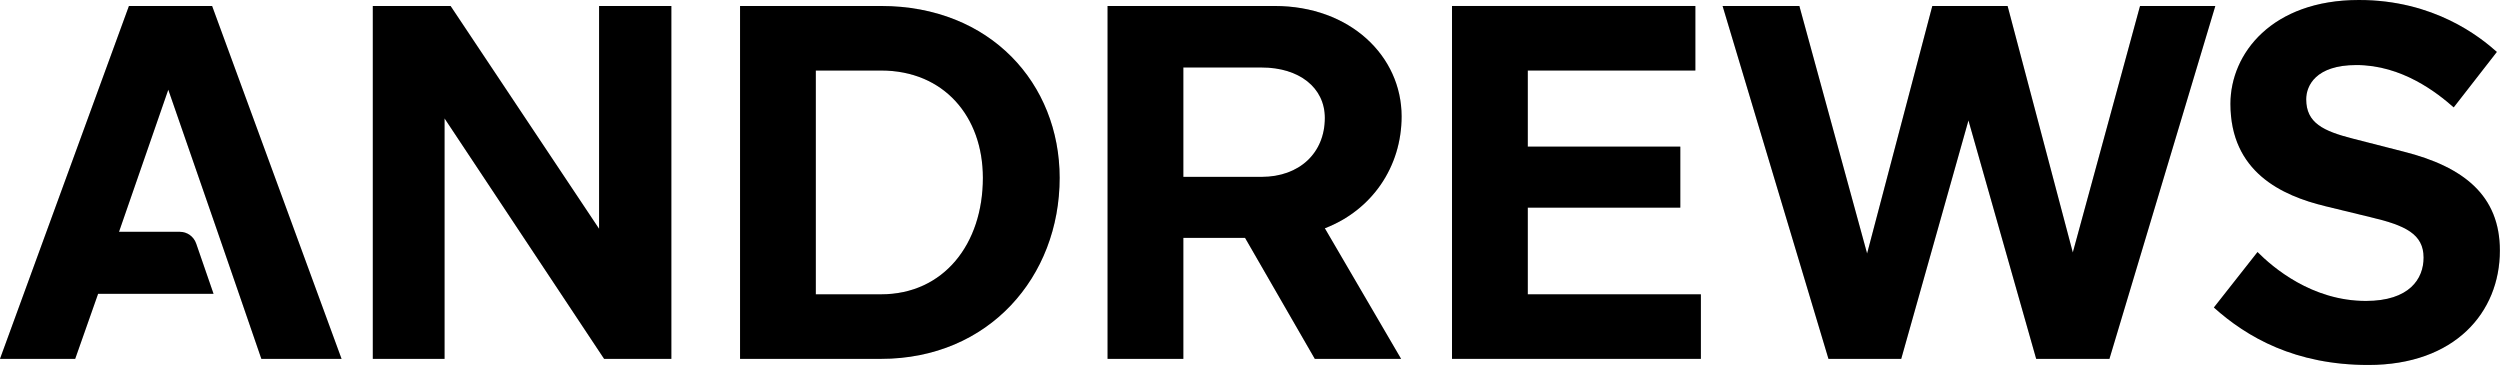 <svg width="137" height="20" viewBox="0 0 137 20" fill="none" xmlns="http://www.w3.org/2000/svg">
<path d="M24.692 0.328L32.83 12.538V0.328H36.79V19.665H33.105L24.361 6.488V19.665H20.43V0.328H24.692H24.692Z" fill="black"/>
<path d="M24.692 0.328L32.83 12.538V0.328H36.79V19.665H33.105L24.361 6.488V19.665H20.43V0.328H24.692H24.692Z" fill="black" fill-opacity="0.2"/>
<path d="M48.281 0.328C54.275 0.328 58.069 4.582 58.069 9.748C58.069 15.162 54.192 19.665 48.281 19.665H40.555V0.328H48.281ZM44.706 3.864V16.129H48.281C51.718 16.129 53.862 13.367 53.862 9.748C53.862 6.378 51.718 3.864 48.281 3.864H44.706Z" fill="black"/>
<path d="M48.281 0.328C54.275 0.328 58.069 4.582 58.069 9.748C58.069 15.162 54.192 19.665 48.281 19.665H40.555V0.328H48.281ZM44.706 3.864V16.129H48.281C51.718 16.129 53.862 13.367 53.862 9.748C53.862 6.378 51.718 3.864 48.281 3.864H44.706Z" fill="black" fill-opacity="0.2"/>
<path d="M69.851 0.328C74.003 0.328 76.808 3.09 76.808 6.378C76.808 9.14 75.185 11.516 72.601 12.51L76.78 19.665H72.051L68.229 13.035H64.847V19.665H60.695V0.328H69.851ZM64.847 3.698V9.693H69.136C71.198 9.693 72.601 8.394 72.601 6.461C72.601 4.803 71.198 3.698 69.136 3.698L64.847 3.698Z" fill="black"/>
<path d="M69.851 0.328C74.003 0.328 76.808 3.09 76.808 6.378C76.808 9.14 75.185 11.516 72.601 12.51L76.78 19.665H72.051L68.229 13.035H64.847V19.665H60.695V0.328H69.851ZM64.847 3.698V9.693H69.136C71.198 9.693 72.601 8.394 72.601 6.461C72.601 4.803 71.198 3.698 69.136 3.698L64.847 3.698Z" fill="black" fill-opacity="0.2"/>
<path d="M92.906 0.328V3.864H83.722V8.035H92.081V11.378H83.722V16.129H93.208V19.665H79.57V0.328H92.906Z" fill="black"/>
<path d="M92.906 0.328V3.864H83.722V8.035H92.081V11.378H83.722V16.129H93.208V19.665H79.57V0.328H92.906Z" fill="black" fill-opacity="0.2"/>
<path d="M98.605 0.328L102.317 13.892L105.891 0.328H110.016L113.59 13.836L117.274 0.328H121.399L115.597 19.665H111.583L107.871 6.599L104.187 19.665H100.2L94.398 0.328H98.605H98.605Z" fill="black"/>
<path d="M98.605 0.328L102.317 13.892L105.891 0.328H110.016L113.59 13.836L117.274 0.328H121.399L115.597 19.665H111.583L107.871 6.599L104.187 19.665H100.2L94.398 0.328H98.605H98.605Z" fill="black" fill-opacity="0.2"/>
<path d="M129.789 20C125.774 20 123.135 18.481 121.32 16.851L123.712 13.812C124.537 14.641 126.682 16.492 129.651 16.492C132.043 16.492 132.813 15.276 132.813 14.116C132.813 12.818 131.796 12.348 129.926 11.906L127.424 11.298C125.032 10.718 122.228 9.42 122.228 5.691C122.228 2.928 124.51 0 129.267 0C133.391 0 135.893 2.017 136.828 2.845L134.463 5.884C133.556 5.083 131.631 3.564 129.129 3.564C126.902 3.564 126.38 4.696 126.38 5.442C126.38 6.74 127.315 7.182 128.937 7.597L131.741 8.315C135.013 9.144 136.993 10.718 136.993 13.729C136.993 17.127 134.518 20 129.789 20L129.789 20Z" fill="black"/>
<path d="M129.789 20C125.774 20 123.135 18.481 121.32 16.851L123.712 13.812C124.537 14.641 126.682 16.492 129.651 16.492C132.043 16.492 132.813 15.276 132.813 14.116C132.813 12.818 131.796 12.348 129.926 11.906L127.424 11.298C125.032 10.718 122.228 9.42 122.228 5.691C122.228 2.928 124.51 0 129.267 0C133.391 0 135.893 2.017 136.828 2.845L134.463 5.884C133.556 5.083 131.631 3.564 129.129 3.564C126.902 3.564 126.38 4.696 126.38 5.442C126.38 6.74 127.315 7.182 128.937 7.597L131.741 8.315C135.013 9.144 136.993 10.718 136.993 13.729C136.993 17.127 134.518 20 129.789 20L129.789 20Z" fill="black" fill-opacity="0.2"/>
<path d="M11.623 0.328H7.066L0 19.665H4.12L5.375 16.102H11.702L10.75 13.347C10.617 12.961 10.259 12.704 9.856 12.704H6.521L9.222 4.914L11.923 12.704L13.096 16.102L14.323 19.665H18.717L11.623 0.328Z" fill="black"/>
<path d="M11.623 0.328H7.066L0 19.665H4.12L5.375 16.102H11.702L10.75 13.347C10.617 12.961 10.259 12.704 9.856 12.704H6.521L9.222 4.914L11.923 12.704L13.096 16.102L14.323 19.665H18.717L11.623 0.328Z" fill="black" fill-opacity="0.2"/>
</svg>

